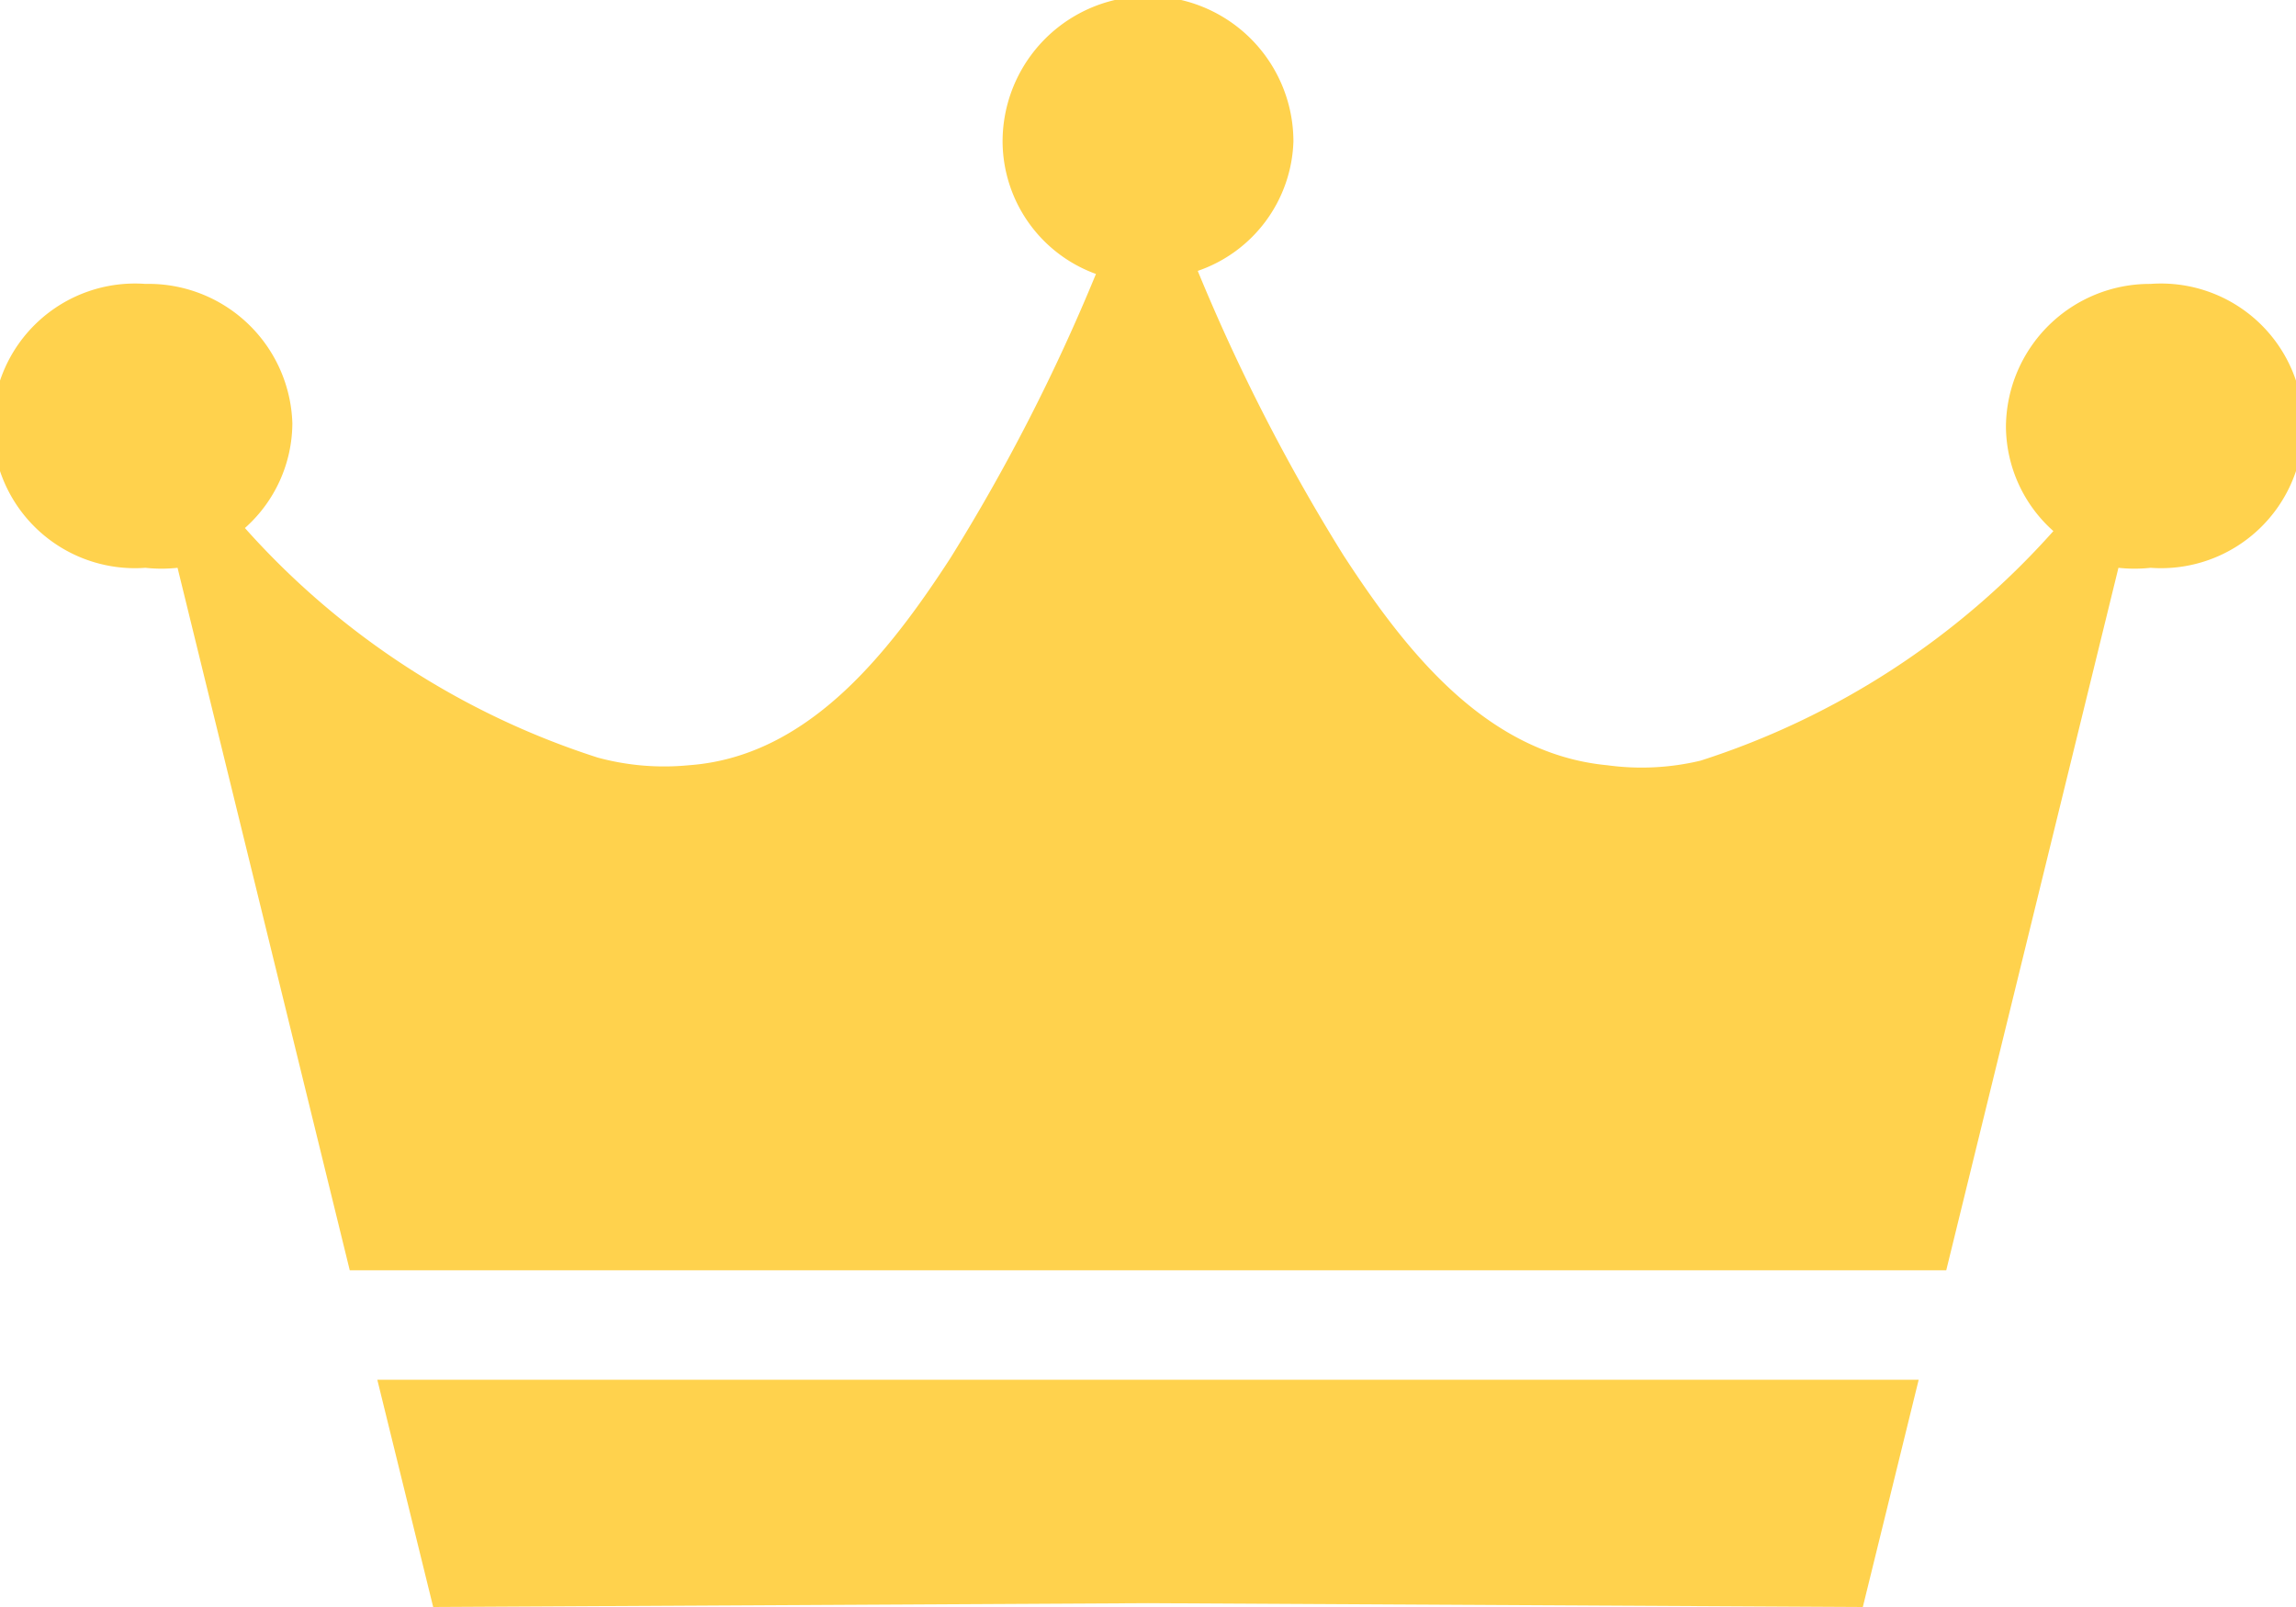 <svg xmlns="http://www.w3.org/2000/svg" viewBox="0 0 30 21"><defs><style>.a{fill:#ffd24d;}</style></defs><title>資產 1</title><polygon class="a" points="5.66 21 15 20.95 24.34 21 25.07 18.03 4.93 18.03 5.66 21"/><path class="a" d="M28.1,3.71a1.88,1.88,0,0,0-1.89,1.86,1.84,1.84,0,0,0,.62,1.37,10.45,10.45,0,0,1-4.61,3A3.31,3.31,0,0,1,21,10c-1.57-.15-2.62-1.47-3.45-2.75a25,25,0,0,1-1.9-3.71A1.85,1.85,0,0,0,16.9,1.85a1.9,1.9,0,0,0-3.8,0,1.85,1.85,0,0,0,1.22,1.73,25,25,0,0,1-1.9,3.71C11.59,8.57,10.54,9.89,9,10a3.31,3.31,0,0,1-1.19-.1,10.45,10.45,0,0,1-4.61-3,1.84,1.84,0,0,0,.62-1.37A1.88,1.88,0,0,0,1.9,3.71a1.86,1.86,0,1,0,0,3.71,1.93,1.93,0,0,0,.42,0l2.25,9.18H25.43l2.25-9.18a1.93,1.93,0,0,0,.42,0,1.86,1.86,0,1,0,0-3.71Z"/></svg>